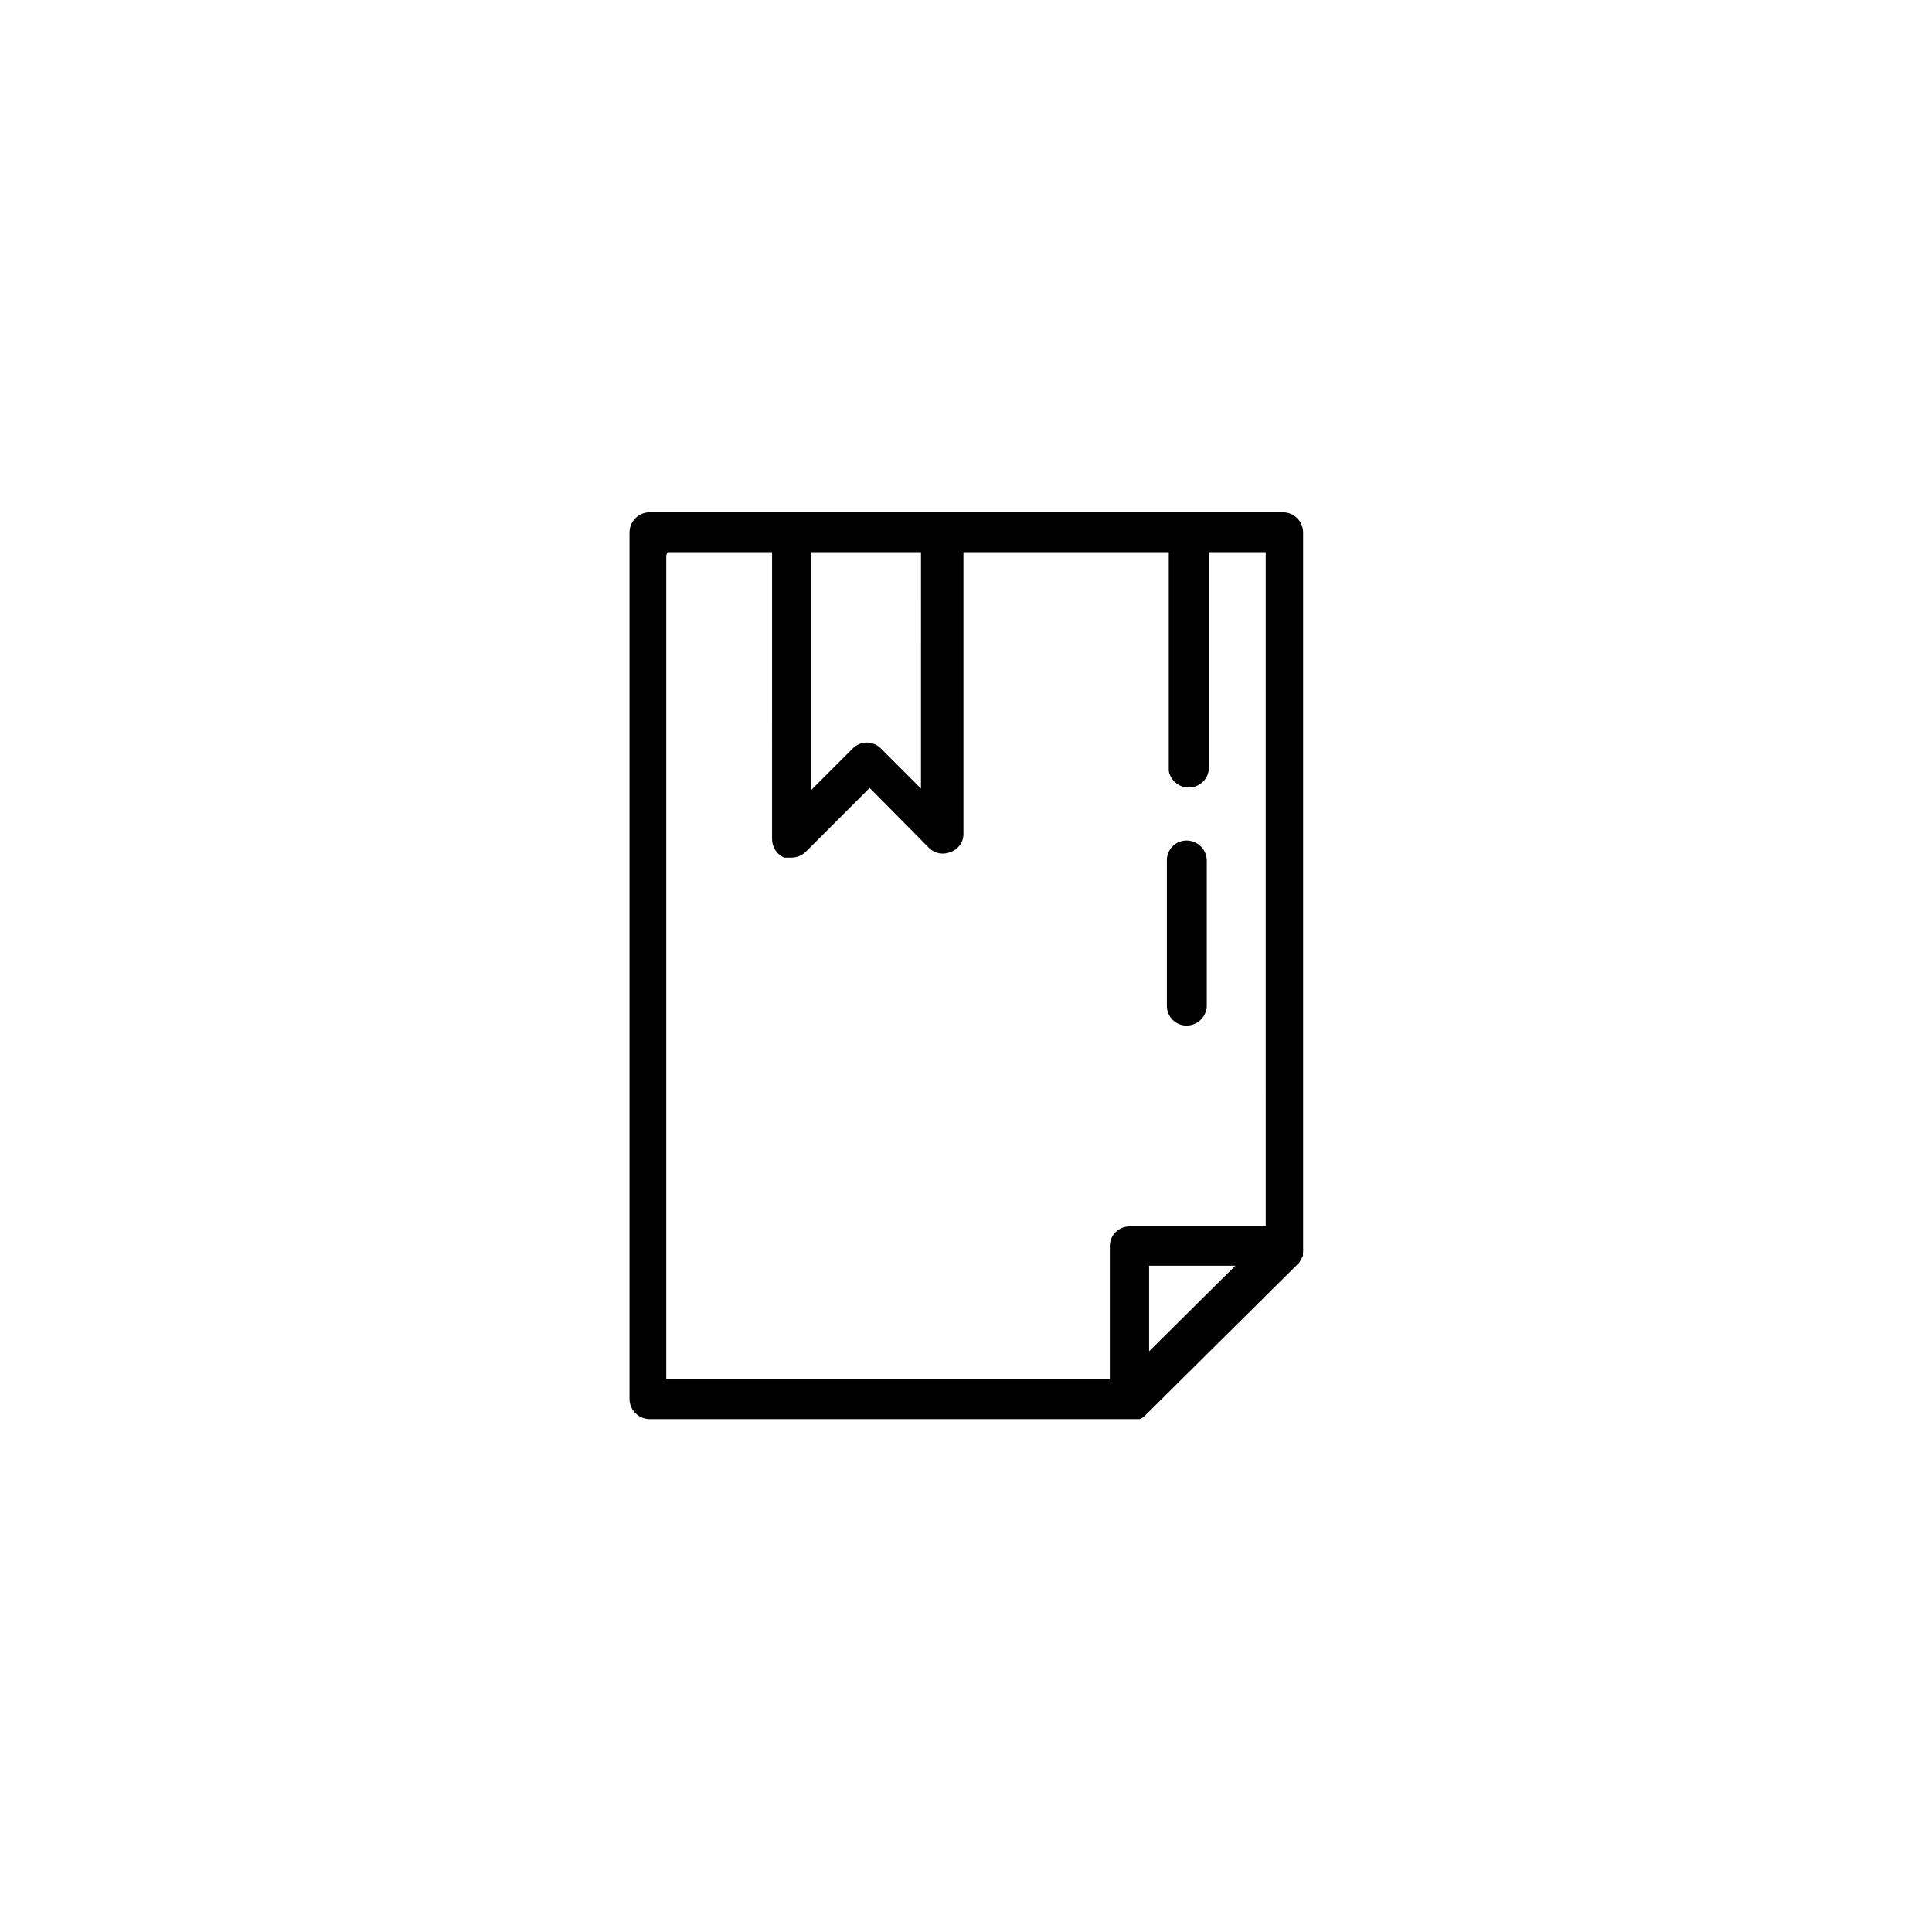 <?xml version="1.0" encoding="UTF-8"?>
<!-- Uploaded to: ICON Repo, www.svgrepo.com, Generator: ICON Repo Mixer Tools -->
<svg fill="#000000" width="800px" height="800px" version="1.1" viewBox="144 144 512 512" xmlns="http://www.w3.org/2000/svg">
 <g>
  <path d="m458.44 415.79c2.902 0 5.281-2.305 5.371-5.207v-38.625c-0.09-2.902-2.469-5.207-5.371-5.207-2.875 0-5.207 2.332-5.207 5.207v38.625c0 2.875 2.332 5.207 5.207 5.207z"/>
  <path d="m448.53 502.11v-22.672h22.84zm-127.63-211.77h27.711l-0.004 76.074c0.016 2.109 1.266 4.016 3.191 4.871h2.016c1.457-0.031 2.848-0.633 3.863-1.68l16.793-16.793 15.785 15.953c1.523 1.465 3.777 1.863 5.711 1.008 2.055-0.727 3.41-2.691 3.359-4.871v-74.562h54.41v57.938c0.457 2.562 2.688 4.43 5.289 4.43 2.606 0 4.832-1.867 5.289-4.43v-57.938h15.113l0.004 178.68h-36.109c-2.875 0-5.203 2.332-5.203 5.207v35.266h-117.55v-218.32zm67.176 0-0.004 62.641-10.578-10.578v-0.004c-0.984-1.035-2.352-1.625-3.781-1.625-1.426 0-2.793 0.59-3.777 1.625l-10.914 10.914v-62.973zm95.887-10.578h-167.93c-2.902 0.09-5.207 2.469-5.207 5.371v229.57c0 2.902 2.305 5.281 5.207 5.375h129.98-0.004c0.574-0.219 1.094-0.562 1.512-1.008l40.809-40.473 1.008-1.848c-0.078-0.332-0.078-0.676 0-1.008v-190.61c0-2.969-2.406-5.371-5.375-5.371z"/>
 </g>
</svg>